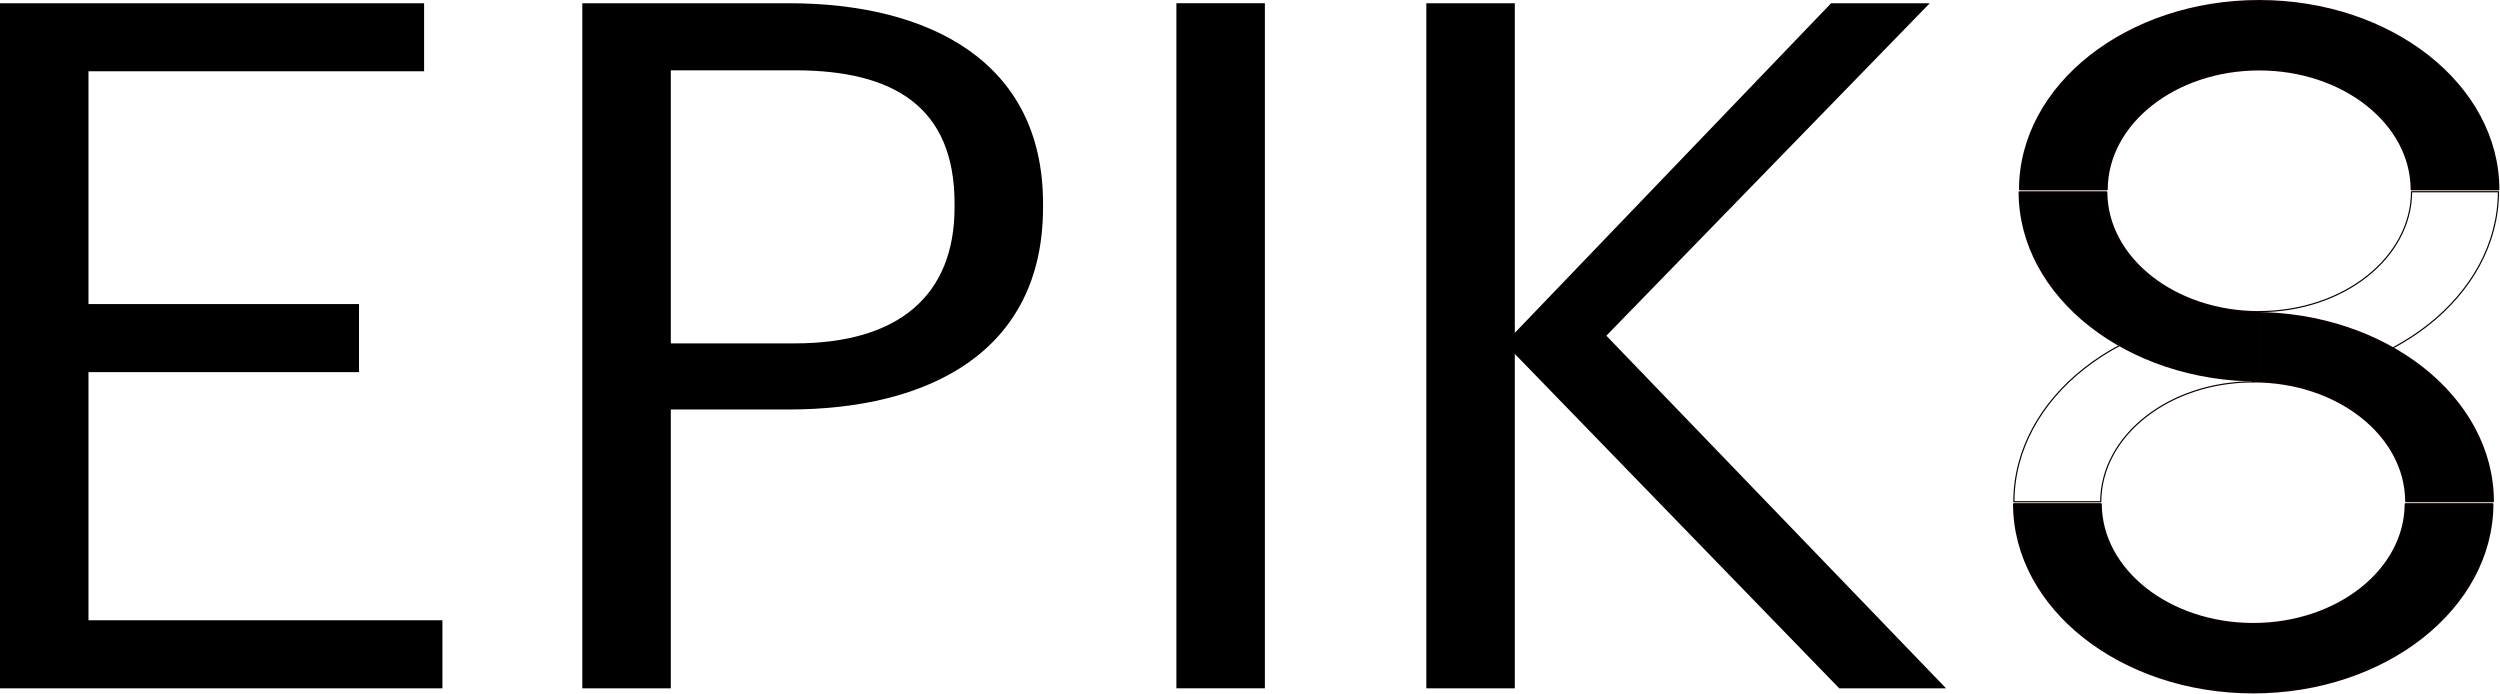 <?xml version="1.0" encoding="UTF-8" standalone="no"?><!DOCTYPE svg PUBLIC "-//W3C//DTD SVG 1.1//EN" "http://www.w3.org/Graphics/SVG/1.1/DTD/svg11.dtd"><svg width="100%" height="100%" viewBox="0 0 1311 364" version="1.1" xmlns="http://www.w3.org/2000/svg" xmlns:xlink="http://www.w3.org/1999/xlink" xml:space="preserve" xmlns:serif="http://www.serif.com/" style="fill-rule:evenodd;clip-rule:evenodd;stroke-linecap:round;stroke-linejoin:round;stroke-miterlimit:1.5;"><path d="M0,360.949l232,-0l0,-35.674l-185.6,-0l0,-130.135l141.867,-0l-0,-35.674l-141.867,-0l0,-122.096l176,-0l0,-35.675l-222.4,0l0,359.254Z" style="fill-rule:nonzero;"/><path d="M305.369,360.949l46.4,-0l0,-146.214l61.867,0c72.533,0 133.333,-29.644 133.333,-106.017l0,-2.01c0,-74.865 -60.266,-105.013 -133.333,-105.013l-108.267,0l0,359.254Zm46.4,-180.883l0,-143.199l65.067,0c51.733,0 83.733,19.093 83.733,69.841l0,2.01c0,46.225 -29.333,71.348 -83.733,71.348l-65.067,0Z" style="fill-rule:nonzero;"/><rect x="616.903" y="1.695" width="46.4" height="359.253" style="fill-rule:nonzero;"/><path d="M747.969,360.949l46.4,-0l0,-175.356l170.134,175.356l56,-0l-178.134,-184.903l169.6,-174.351l-51.733,0l-165.867,172.844l0,-172.844l-46.4,0l0,359.254Z" style="fill-rule:nonzero;"/><g><path d="M1101.68,264.33c0.151,34.707 35.901,62.845 79.912,62.845c44.012,-0 79.762,-28.138 79.912,-62.845l45.552,0c-0.15,54.548 -56.311,98.794 -125.464,98.794c-69.152,-0 -125.313,-44.246 -125.463,-98.794l45.551,0Z" style="stroke:#0a0000;stroke-width:1px;"/><path d="M1104.81,99.294c0.15,-34.707 35.901,-62.845 79.912,-62.845c44.012,0 79.762,28.138 79.912,62.845l45.552,-0c-0.15,-54.548 -56.311,-98.794 -125.464,-98.794c-69.152,0 -125.313,44.246 -125.463,98.794l45.551,-0Z" style="stroke:#0a0000;stroke-width:1px;"/><path d="M1184.44,163.399l0.28,0.001c44.012,-0 79.762,-28.138 79.912,-62.844l45.552,-0c-0.15,54.547 -56.311,98.793 -125.464,98.793l-0.28,-0l0,-35.95Z" style="fill:none;stroke:#0a0000;stroke-width:0.63px;"/><path d="M1181.57,200.044l0.281,-0.001c44.011,0 79.761,28.138 79.912,62.844l45.551,0c-0.15,-54.547 -56.311,-98.793 -125.463,-98.793l-0.281,0l0,35.95Z" style="stroke:#0a0000;stroke-width:1px;"/><path d="M1181.82,200.256l-0.281,-0.001c-44.011,-0 -79.761,28.138 -79.912,62.844l-45.551,0c0.15,-54.547 56.311,-98.793 125.463,-98.793l0.281,0l-0,35.95Z" style="fill:none;stroke:#0a0000;stroke-width:0.63px;"/><path d="M1059.05,100.792c0.151,54.548 56.312,98.794 125.464,98.794l0.28,-0.001l0,-35.949l-0.28,0c-44.012,0 -79.762,-28.137 -79.912,-62.844l-45.552,0" style="stroke:#0a0000;stroke-width:1px;"/></g></svg>